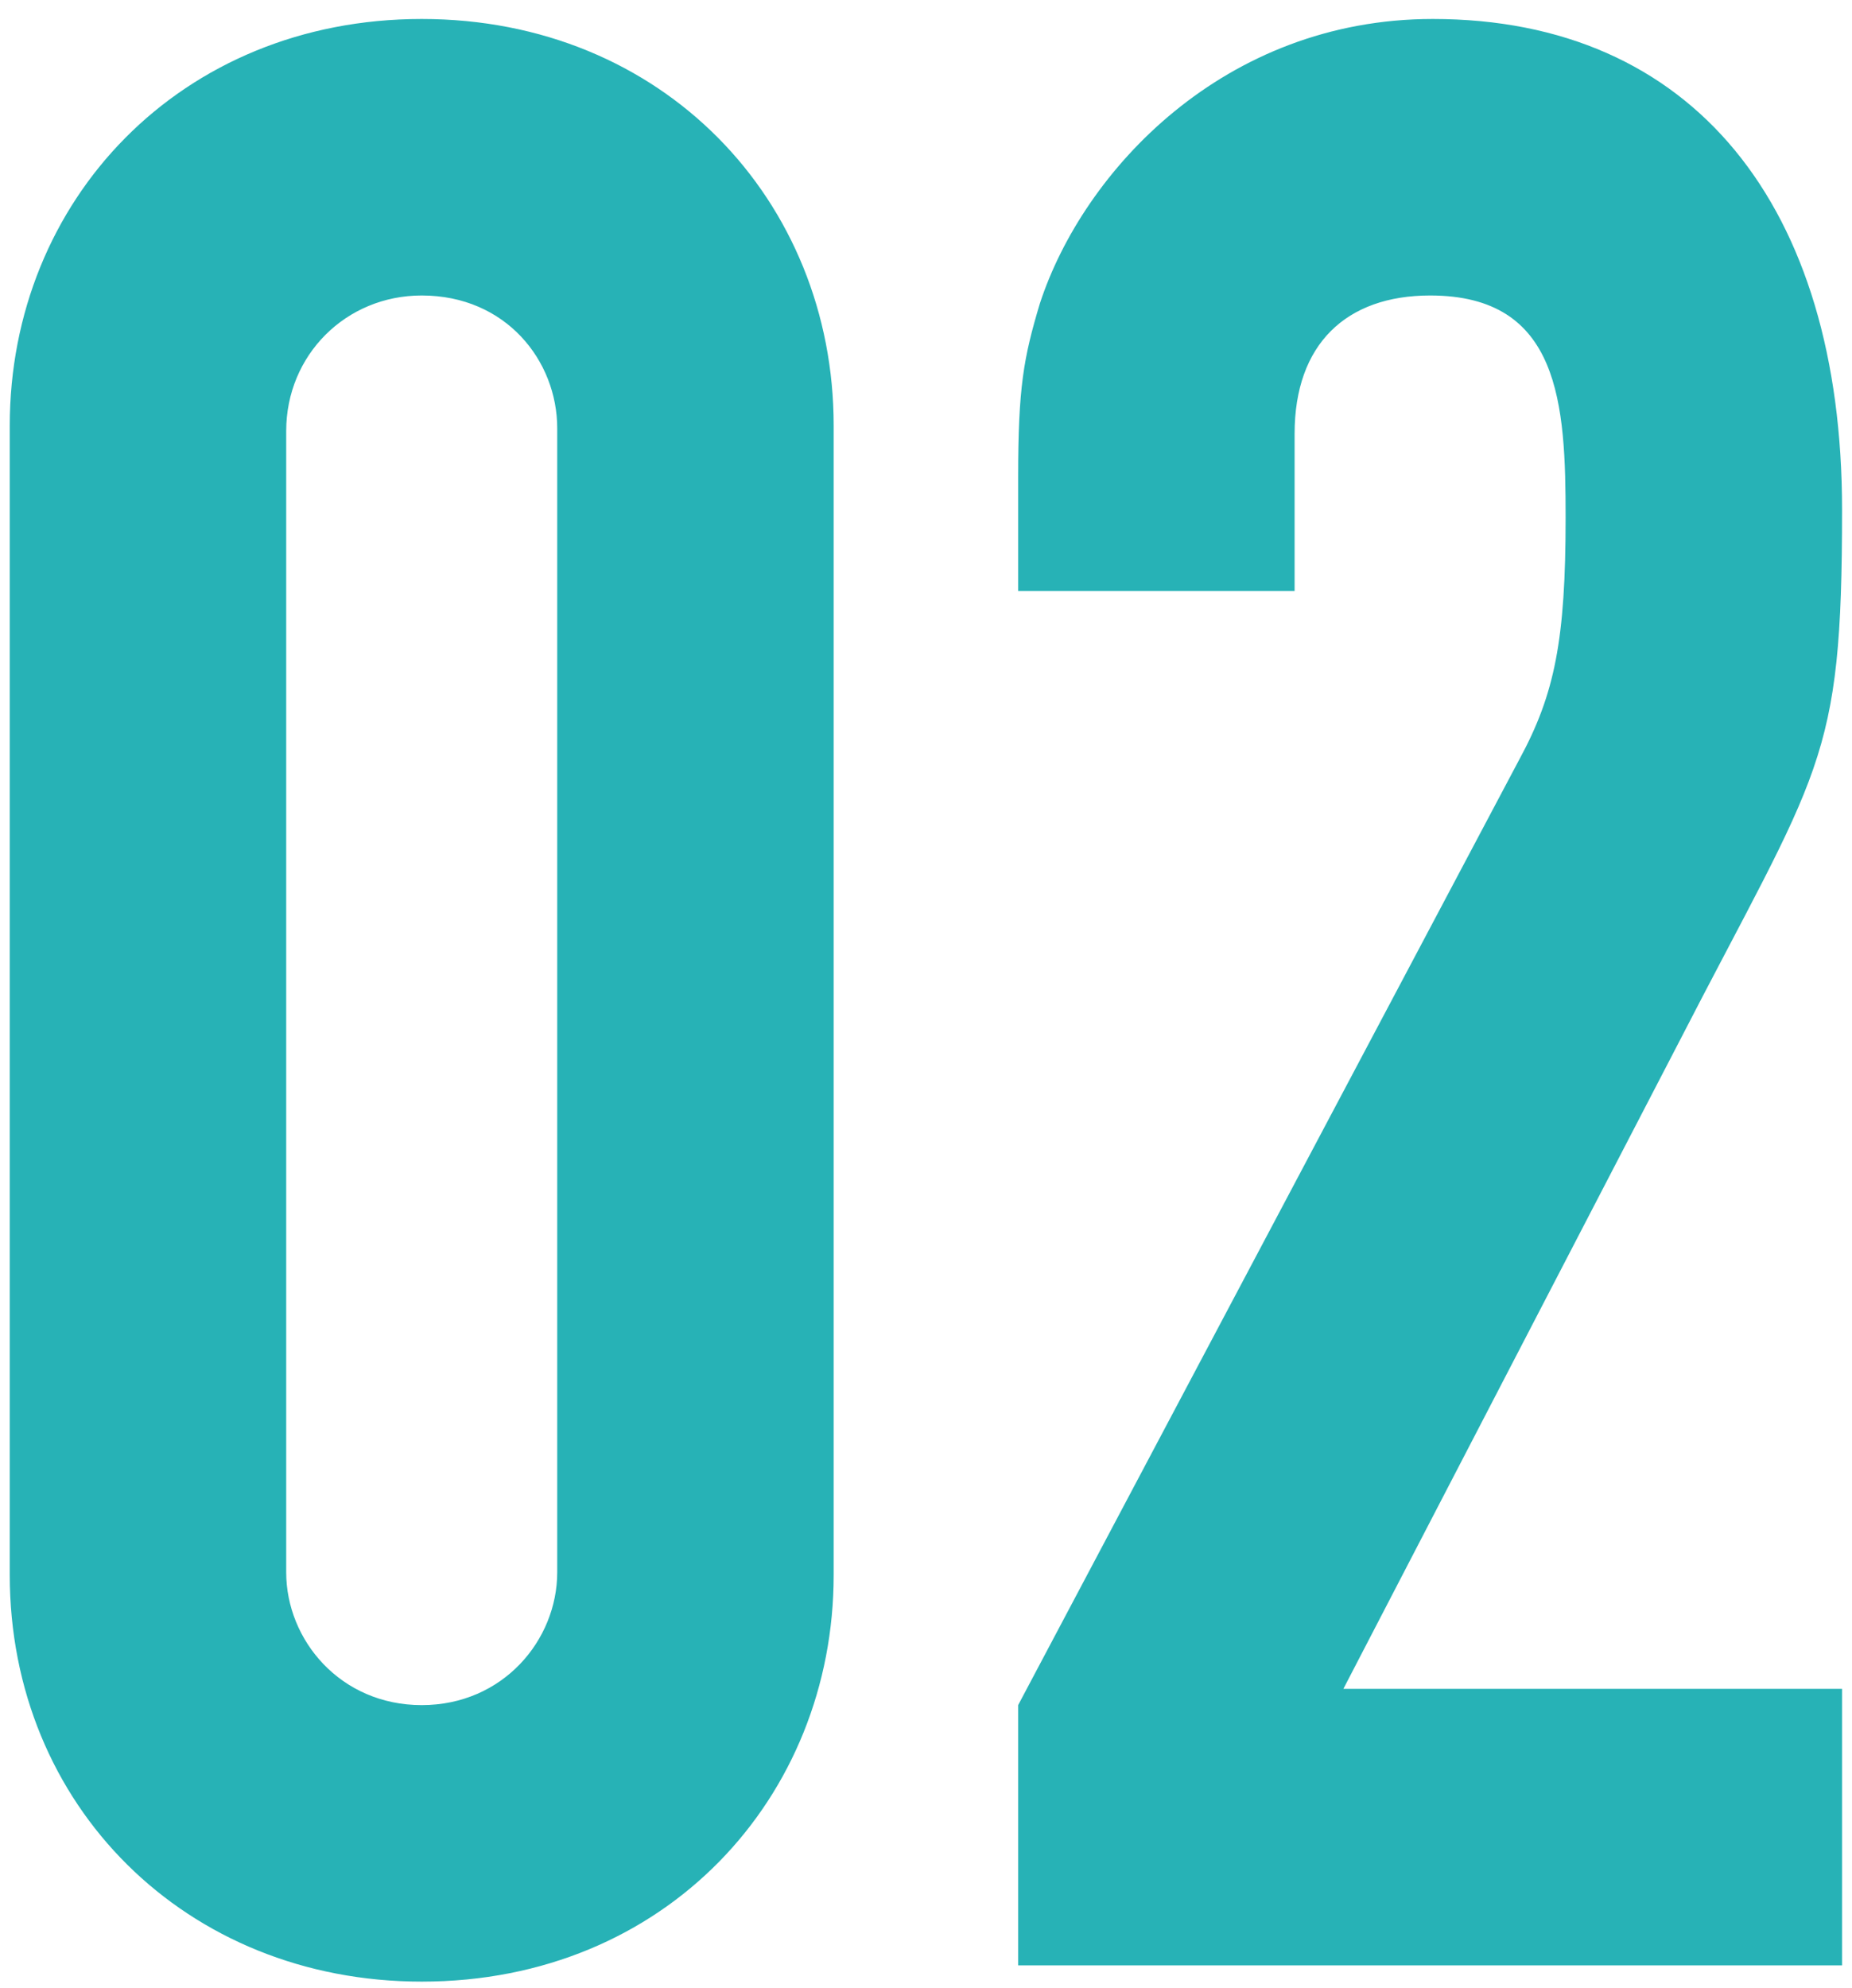 <svg width="82" height="88" viewBox="0 0 82 88" fill="none" xmlns="http://www.w3.org/2000/svg">
<path d="M36.912 18.84V69.72C36.912 79.56 29.472 87.72 18.672 87.72C8.232 87.72 0.432 79.92 0.432 69.72V18.84C0.432 8.88 7.992 0.84 18.672 0.84C29.352 0.84 36.912 8.88 36.912 18.84ZM12.672 19.08V69.6C12.672 72.6 15.072 75.48 18.672 75.48C22.272 75.48 24.672 72.6 24.672 69.6V18.96C24.672 15.96 22.392 13.08 18.672 13.08C15.312 13.08 12.672 15.72 12.672 19.08ZM81.56 22.56C81.56 33.84 80.6 33.96 74.24 46.32L59.48 74.76H81.56V87H45.08V75.48L67.28 33.6C68.84 30.72 69.32 28.32 69.32 22.92C69.32 17.88 69.08 13.08 63.32 13.08C59.6 13.08 57.32 15.24 57.32 19.2V26.16H45.08V21.12C45.08 17.16 45.32 15.84 46.04 13.44C47.96 7.56 54.2 0.84 63.44 0.84C74.96 0.84 81.56 9.12 81.56 22.56Z" fill="#27B2B6"/>
</svg>
